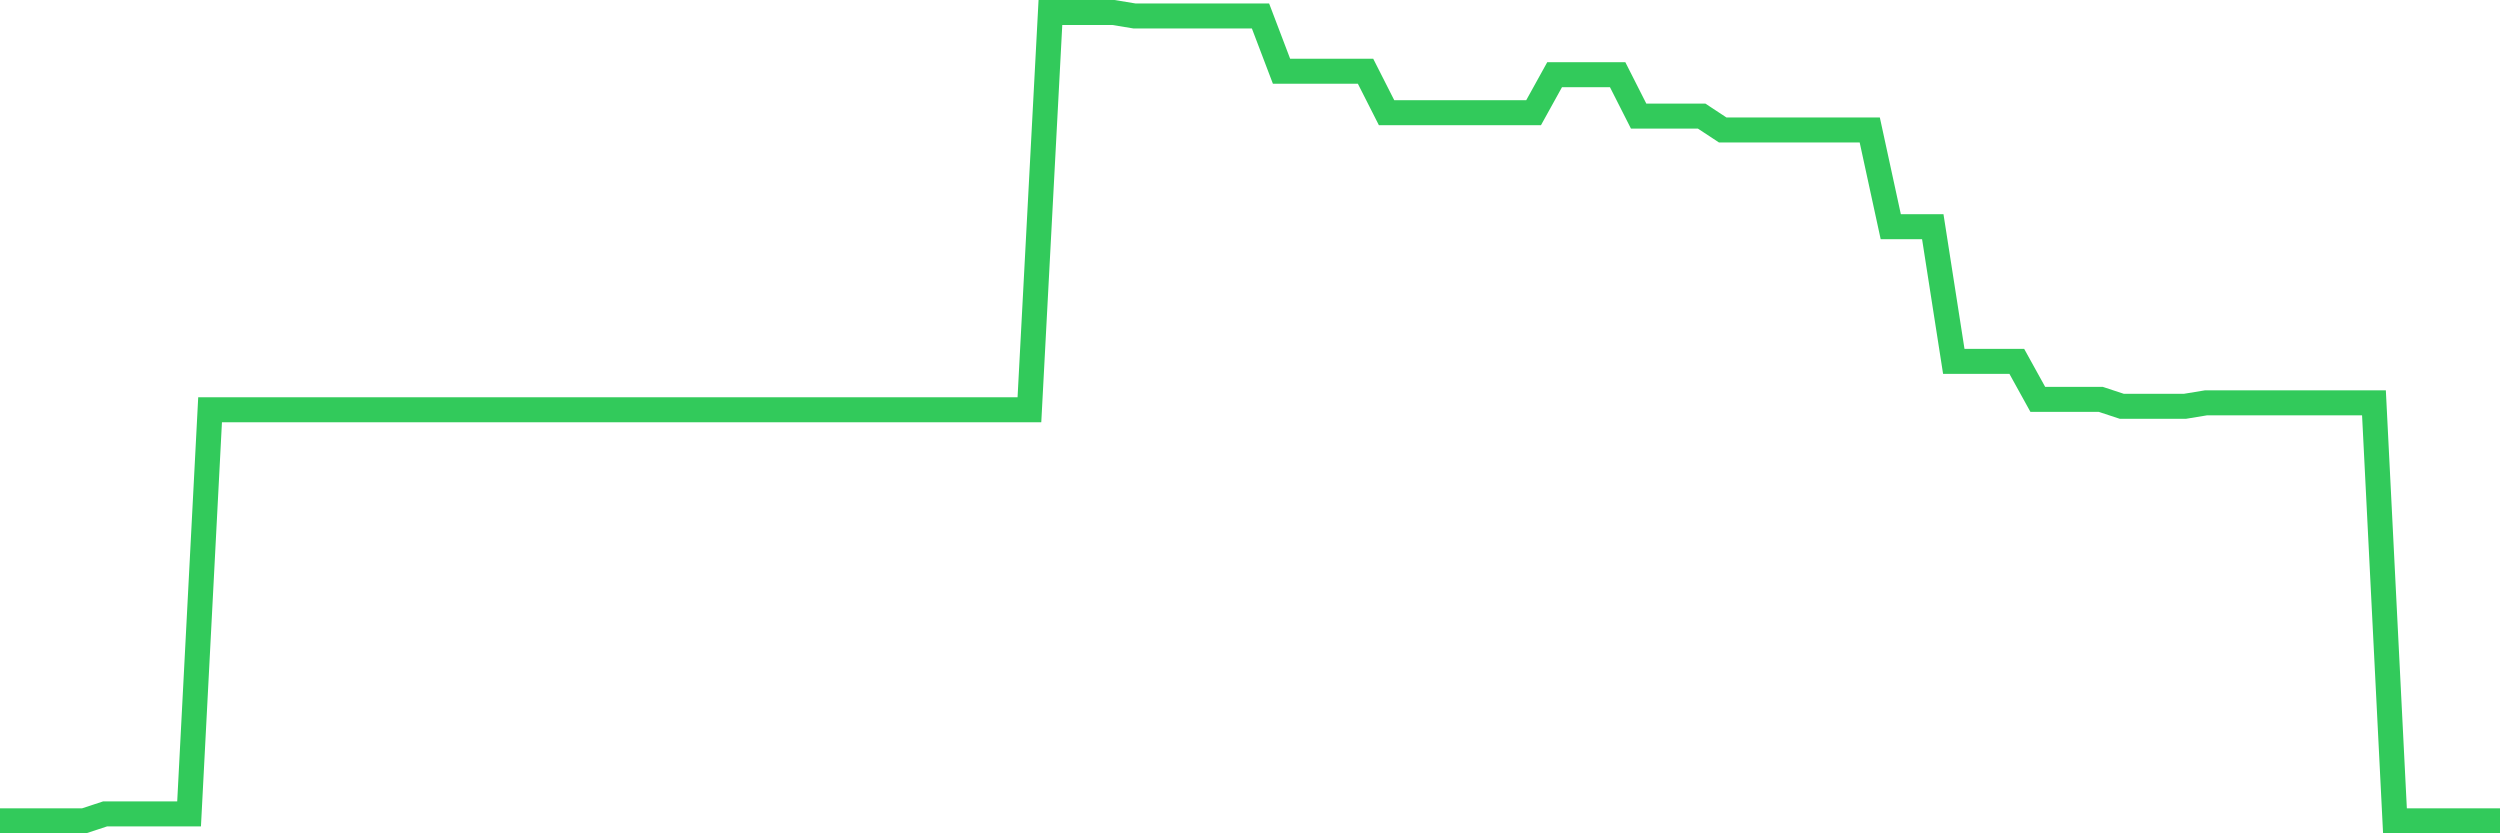 <svg
  xmlns="http://www.w3.org/2000/svg"
  xmlns:xlink="http://www.w3.org/1999/xlink"
  width="120"
  height="40"
  viewBox="0 0 120 40"
  preserveAspectRatio="none"
>
  <polyline
    points="0,39.4 1.008,39.4 2.017,39.4 3.025,39.4 4.034,39.4 5.042,39.068 6.05,39.068 7.059,39.068 8.067,39.068 9.076,39.068 10.084,19.668 11.092,19.668 12.101,19.668 13.109,19.668 14.118,19.668 15.126,19.668 16.134,19.668 17.143,19.668 18.151,19.668 19.16,19.668 20.168,19.668 21.176,19.668 22.185,19.668 23.193,19.668 24.202,19.668 25.21,19.668 26.218,19.668 27.227,19.668 28.235,19.668 29.244,19.668 30.252,19.668 31.261,19.668 32.269,19.668 33.277,19.668 34.286,19.668 35.294,19.668 36.303,19.668 37.311,19.668 38.319,19.668 39.328,19.668 40.336,19.668 41.345,19.668 42.353,19.668 43.361,19.668 44.37,19.668 45.378,19.668 46.387,19.668 47.395,19.668 48.403,19.668 49.412,19.668 50.42,0.6 51.429,0.6 52.437,0.6 53.445,0.6 54.454,0.766 55.462,0.766 56.471,0.766 57.479,0.766 58.487,0.766 59.496,0.766 60.504,0.766 61.513,3.419 62.521,3.419 63.529,3.419 64.538,3.419 65.546,3.419 66.555,5.409 67.563,5.409 68.571,5.409 69.58,5.409 70.588,5.409 71.597,5.409 72.605,5.409 73.613,5.409 74.622,3.585 75.63,3.585 76.639,3.585 77.647,3.585 78.655,5.574 79.664,5.574 80.672,5.574 81.681,5.574 82.689,6.238 83.697,6.238 84.706,6.238 85.714,6.238 86.723,6.238 87.731,6.238 88.739,6.238 89.748,6.238 90.756,10.88 91.765,10.88 92.773,10.88 93.782,17.347 94.79,17.347 95.798,17.347 96.807,17.347 97.815,19.171 98.824,19.171 99.832,19.171 100.84,19.171 101.849,19.503 102.857,19.503 103.866,19.503 104.874,19.503 105.882,19.337 106.891,19.337 107.899,19.337 108.908,19.337 109.916,19.337 110.924,19.337 111.933,19.337 112.941,19.337 113.95,19.337 114.958,39.4 115.966,39.4 116.975,39.4 117.983,39.4 118.992,39.4 120,39.4"
    fill="none"
    stroke="#32ca5b"
    stroke-width="1.2"
  >
  </polyline>
</svg>